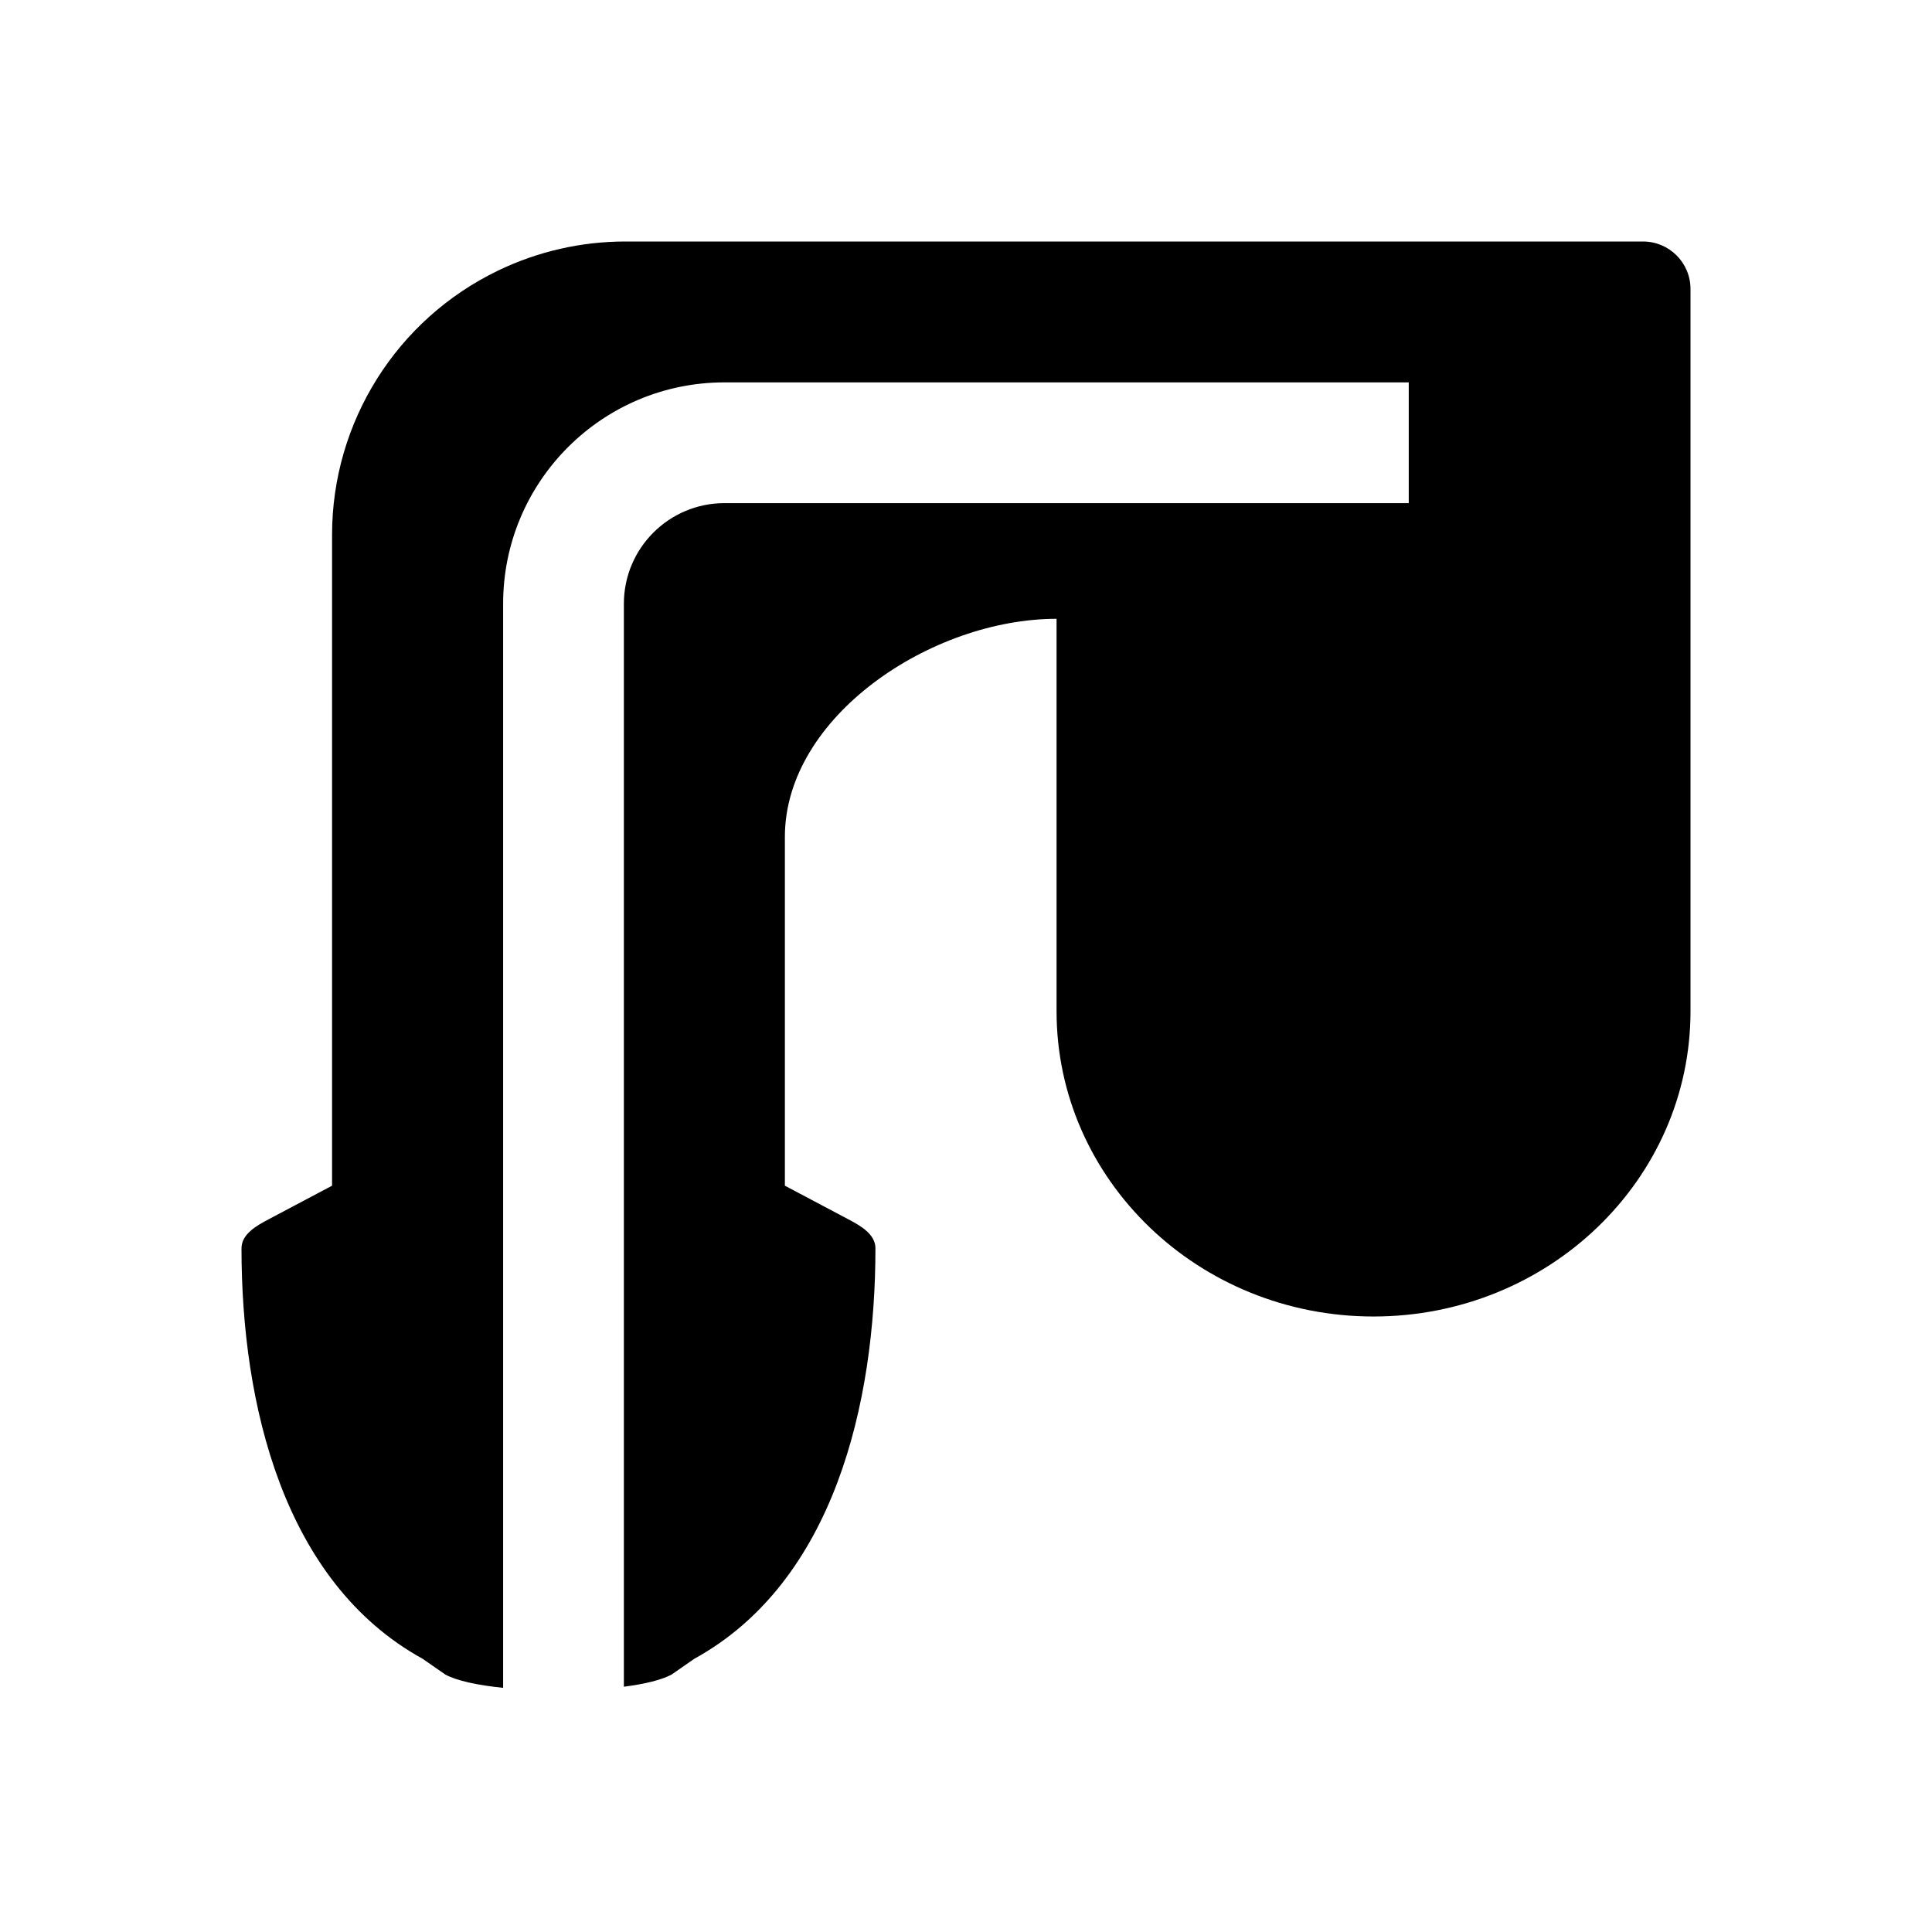 <svg width="24" height="24" viewBox="0 0 24 24" fill="none" xmlns="http://www.w3.org/2000/svg">
<path d="M4.125 6.644V14.729L3.336 15.147C3.181 15.229 3 15.332 3 15.508C3 17.432 3.515 19.651 5.25 20.606L5.531 20.801C5.674 20.88 5.938 20.935 6.25 20.967V7.5C6.25 5.981 7.481 4.75 9 4.75H17.5V6.25H9C8.31 6.25 7.75 6.81 7.75 7.5V20.953C8.007 20.92 8.22 20.869 8.344 20.801L8.625 20.606C10.36 19.651 10.875 17.432 10.875 15.508C10.875 15.332 10.694 15.229 10.539 15.147L9.75 14.729V10.396C9.75 8.9 11.572 7.687 13.125 7.687V12.562C13.125 14.656 14.888 16.354 17.062 16.354C19.237 16.354 21 14.656 21 12.562V3.59C21 3.264 20.736 3 20.41 3H7.769C7.222 3 6.681 3.123 6.188 3.361C4.927 3.968 4.125 5.244 4.125 6.644Z" fill="currentColor"/>
</svg>
